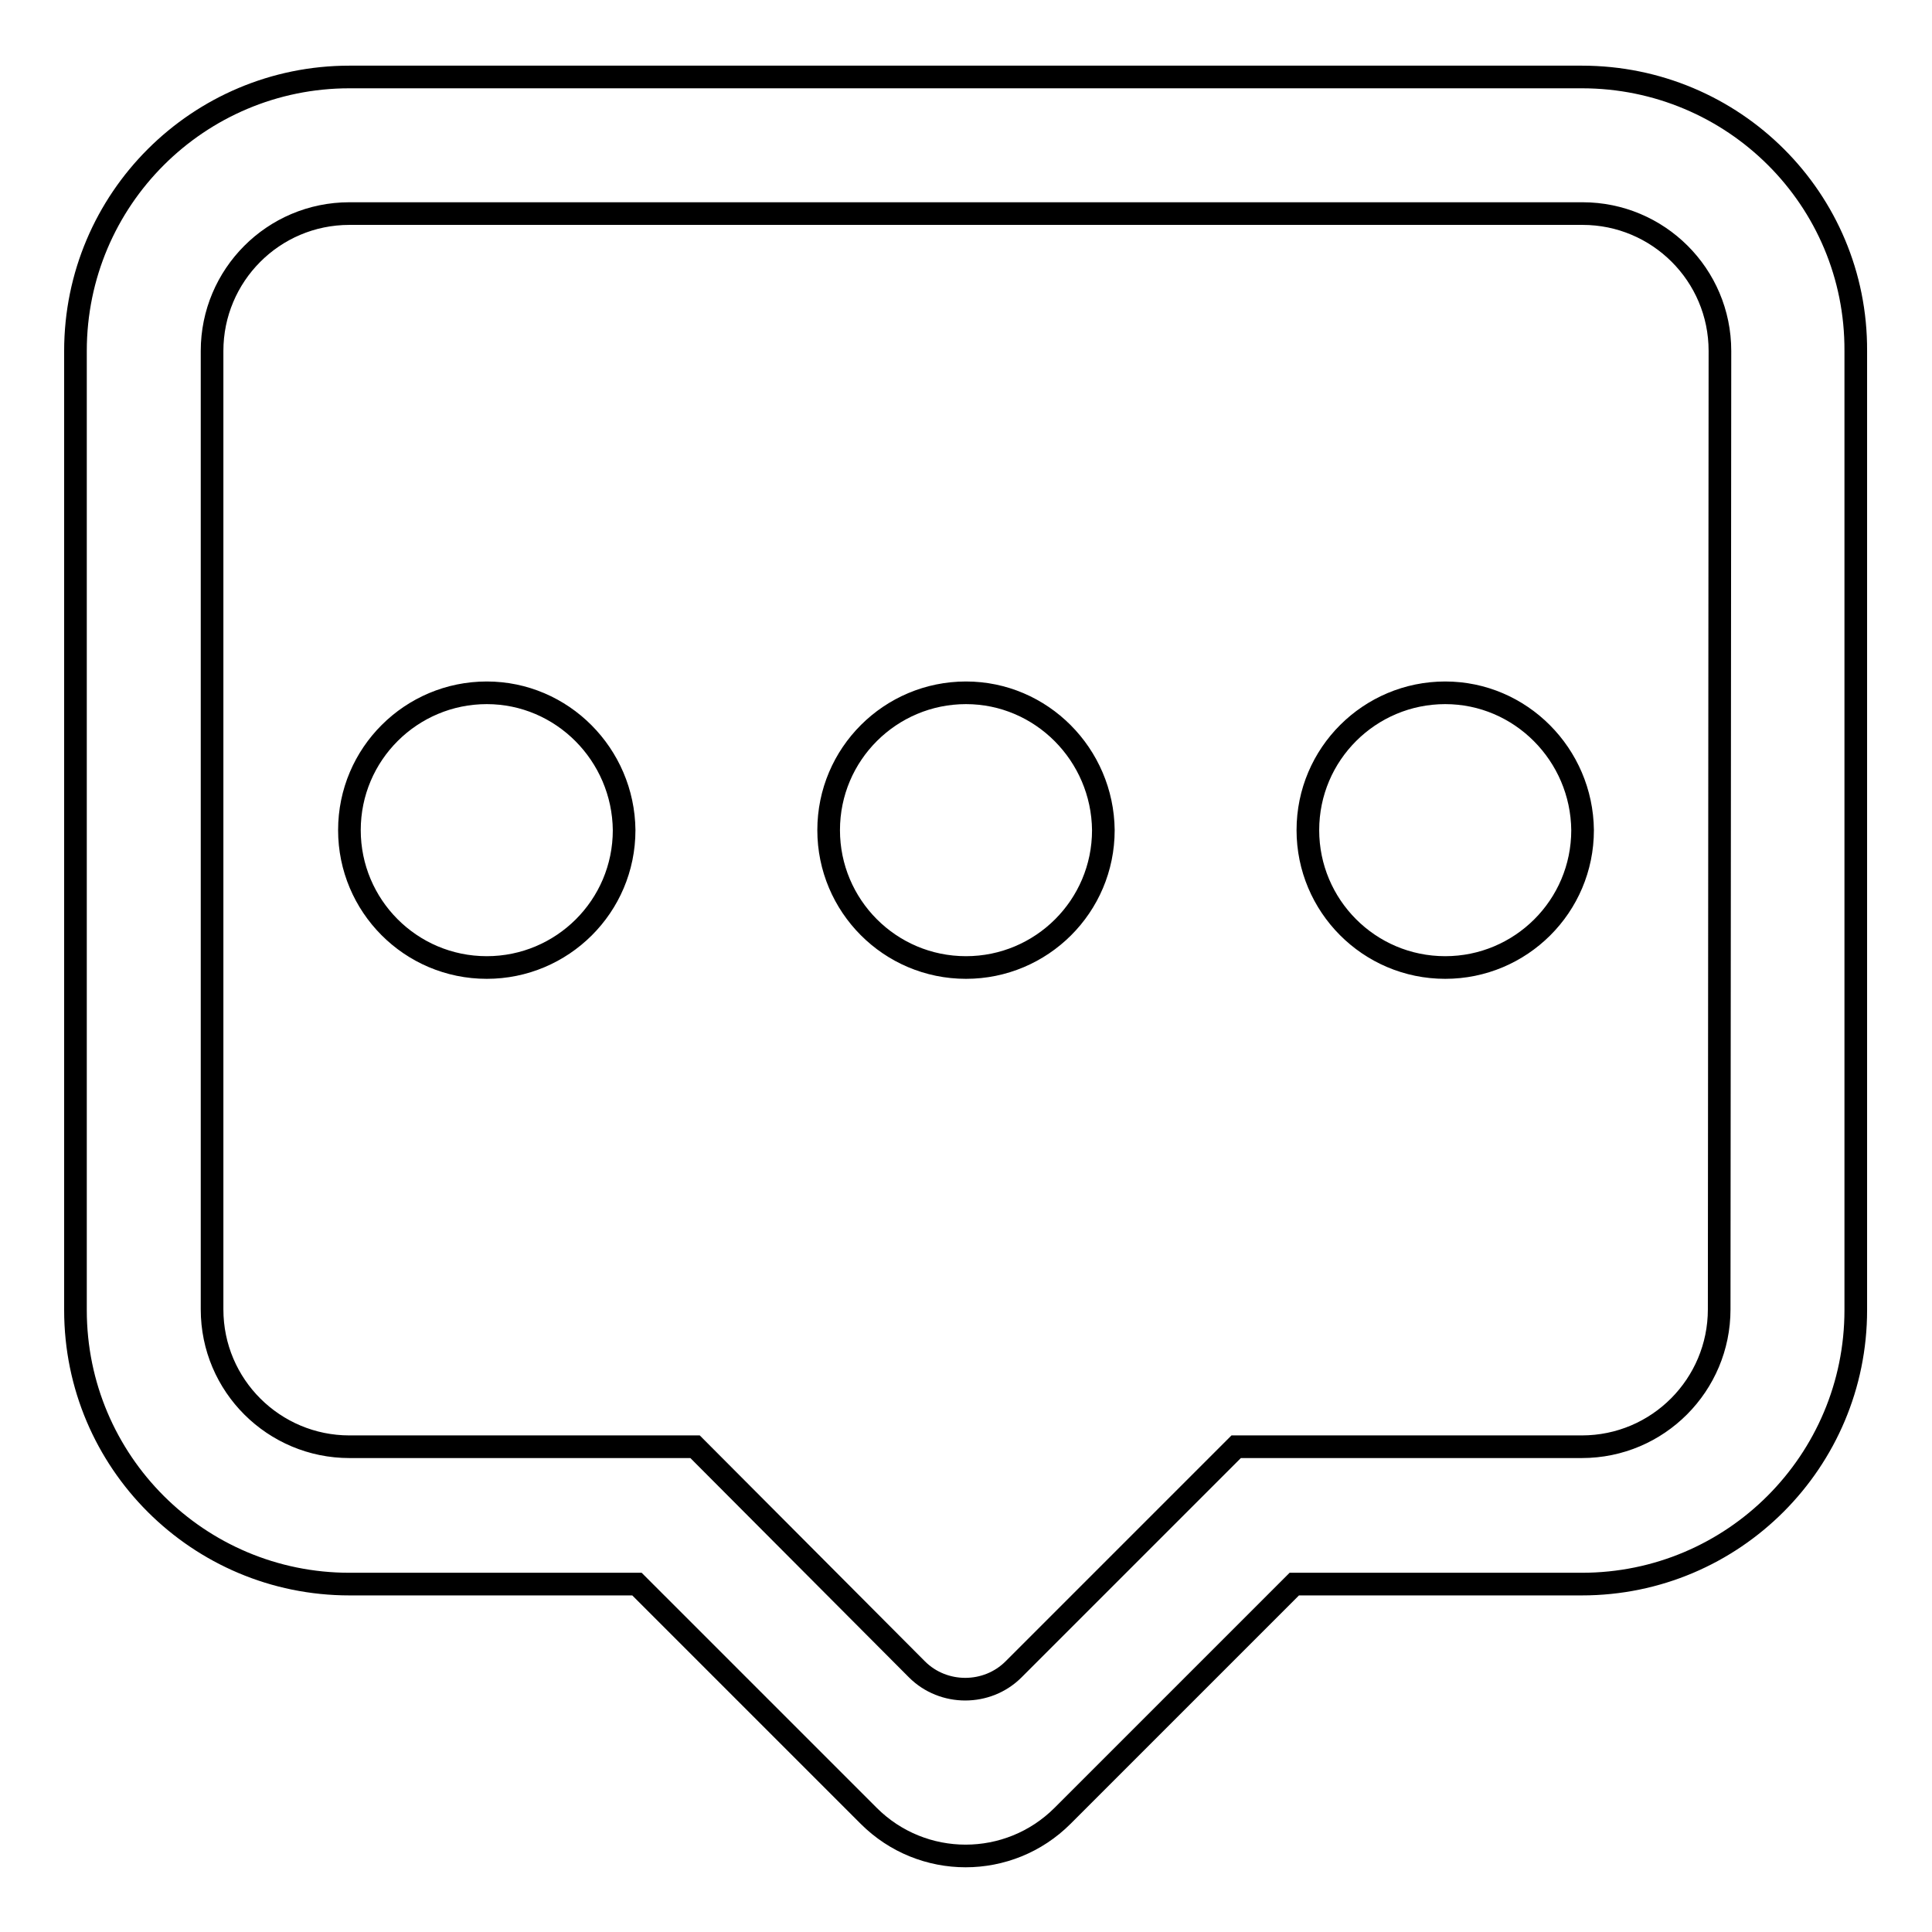 <?xml version="1.0" encoding="utf-8"?>
<!-- Svg Vector Icons : http://www.onlinewebfonts.com/icon -->
<!DOCTYPE svg PUBLIC "-//W3C//DTD SVG 1.1//EN" "http://www.w3.org/Graphics/SVG/1.1/DTD/svg11.dtd">
<svg version="1.1" xmlns="http://www.w3.org/2000/svg" xmlns:xlink="http://www.w3.org/1999/xlink" x="0px" y="0px" viewBox="0 0 256 256" enable-background="new 0 0 256 256" xml:space="preserve">
<g><g><path stroke-width="3" fill-opacity="0" stroke="#000000"  d="M128,91.8c-10,0-18.2,8.1-18.2,18.2c0,10,8.1,18.2,18.2,18.2c10,0,18.2-8.1,18.2-18.2C146.1,100,138,91.8,128,91.8z M209.6,10.2H46.3C26.3,10.2,10,26.4,10,46.5v127.1c0,20.1,16.3,36.3,36.3,36.3h38.1l30.7,30.7c7.1,7.1,18.6,7.1,25.7,0l30.7-30.7h38.1c20.1,0,36.3-16.3,36.3-36.3V46.5C246,26.4,229.7,10.2,209.6,10.2z M227.8,173.5c0,10-8.1,18.2-18.2,18.2h-45.8l-29.5,29.5c-3.5,3.5-9.3,3.5-12.8,0l-29.4-29.5H46.3c-10,0-18.2-8.1-18.2-18.2V46.5c0-10,8.1-18.2,18.2-18.2h163.4c10,0,18.2,8.1,18.2,18.2L227.8,173.5L227.8,173.5z M191.5,91.8c-10,0-18.2,8.1-18.2,18.2c0,10,8.1,18.2,18.2,18.2c10,0,18.2-8.1,18.2-18.2C209.6,100,201.5,91.8,191.5,91.8z M64.5,91.8c-10,0-18.2,8.1-18.2,18.2c0,10,8.1,18.2,18.2,18.2c10,0,18.2-8.1,18.2-18.2C82.6,100,74.5,91.8,64.5,91.8z"/></g></g>
</svg>